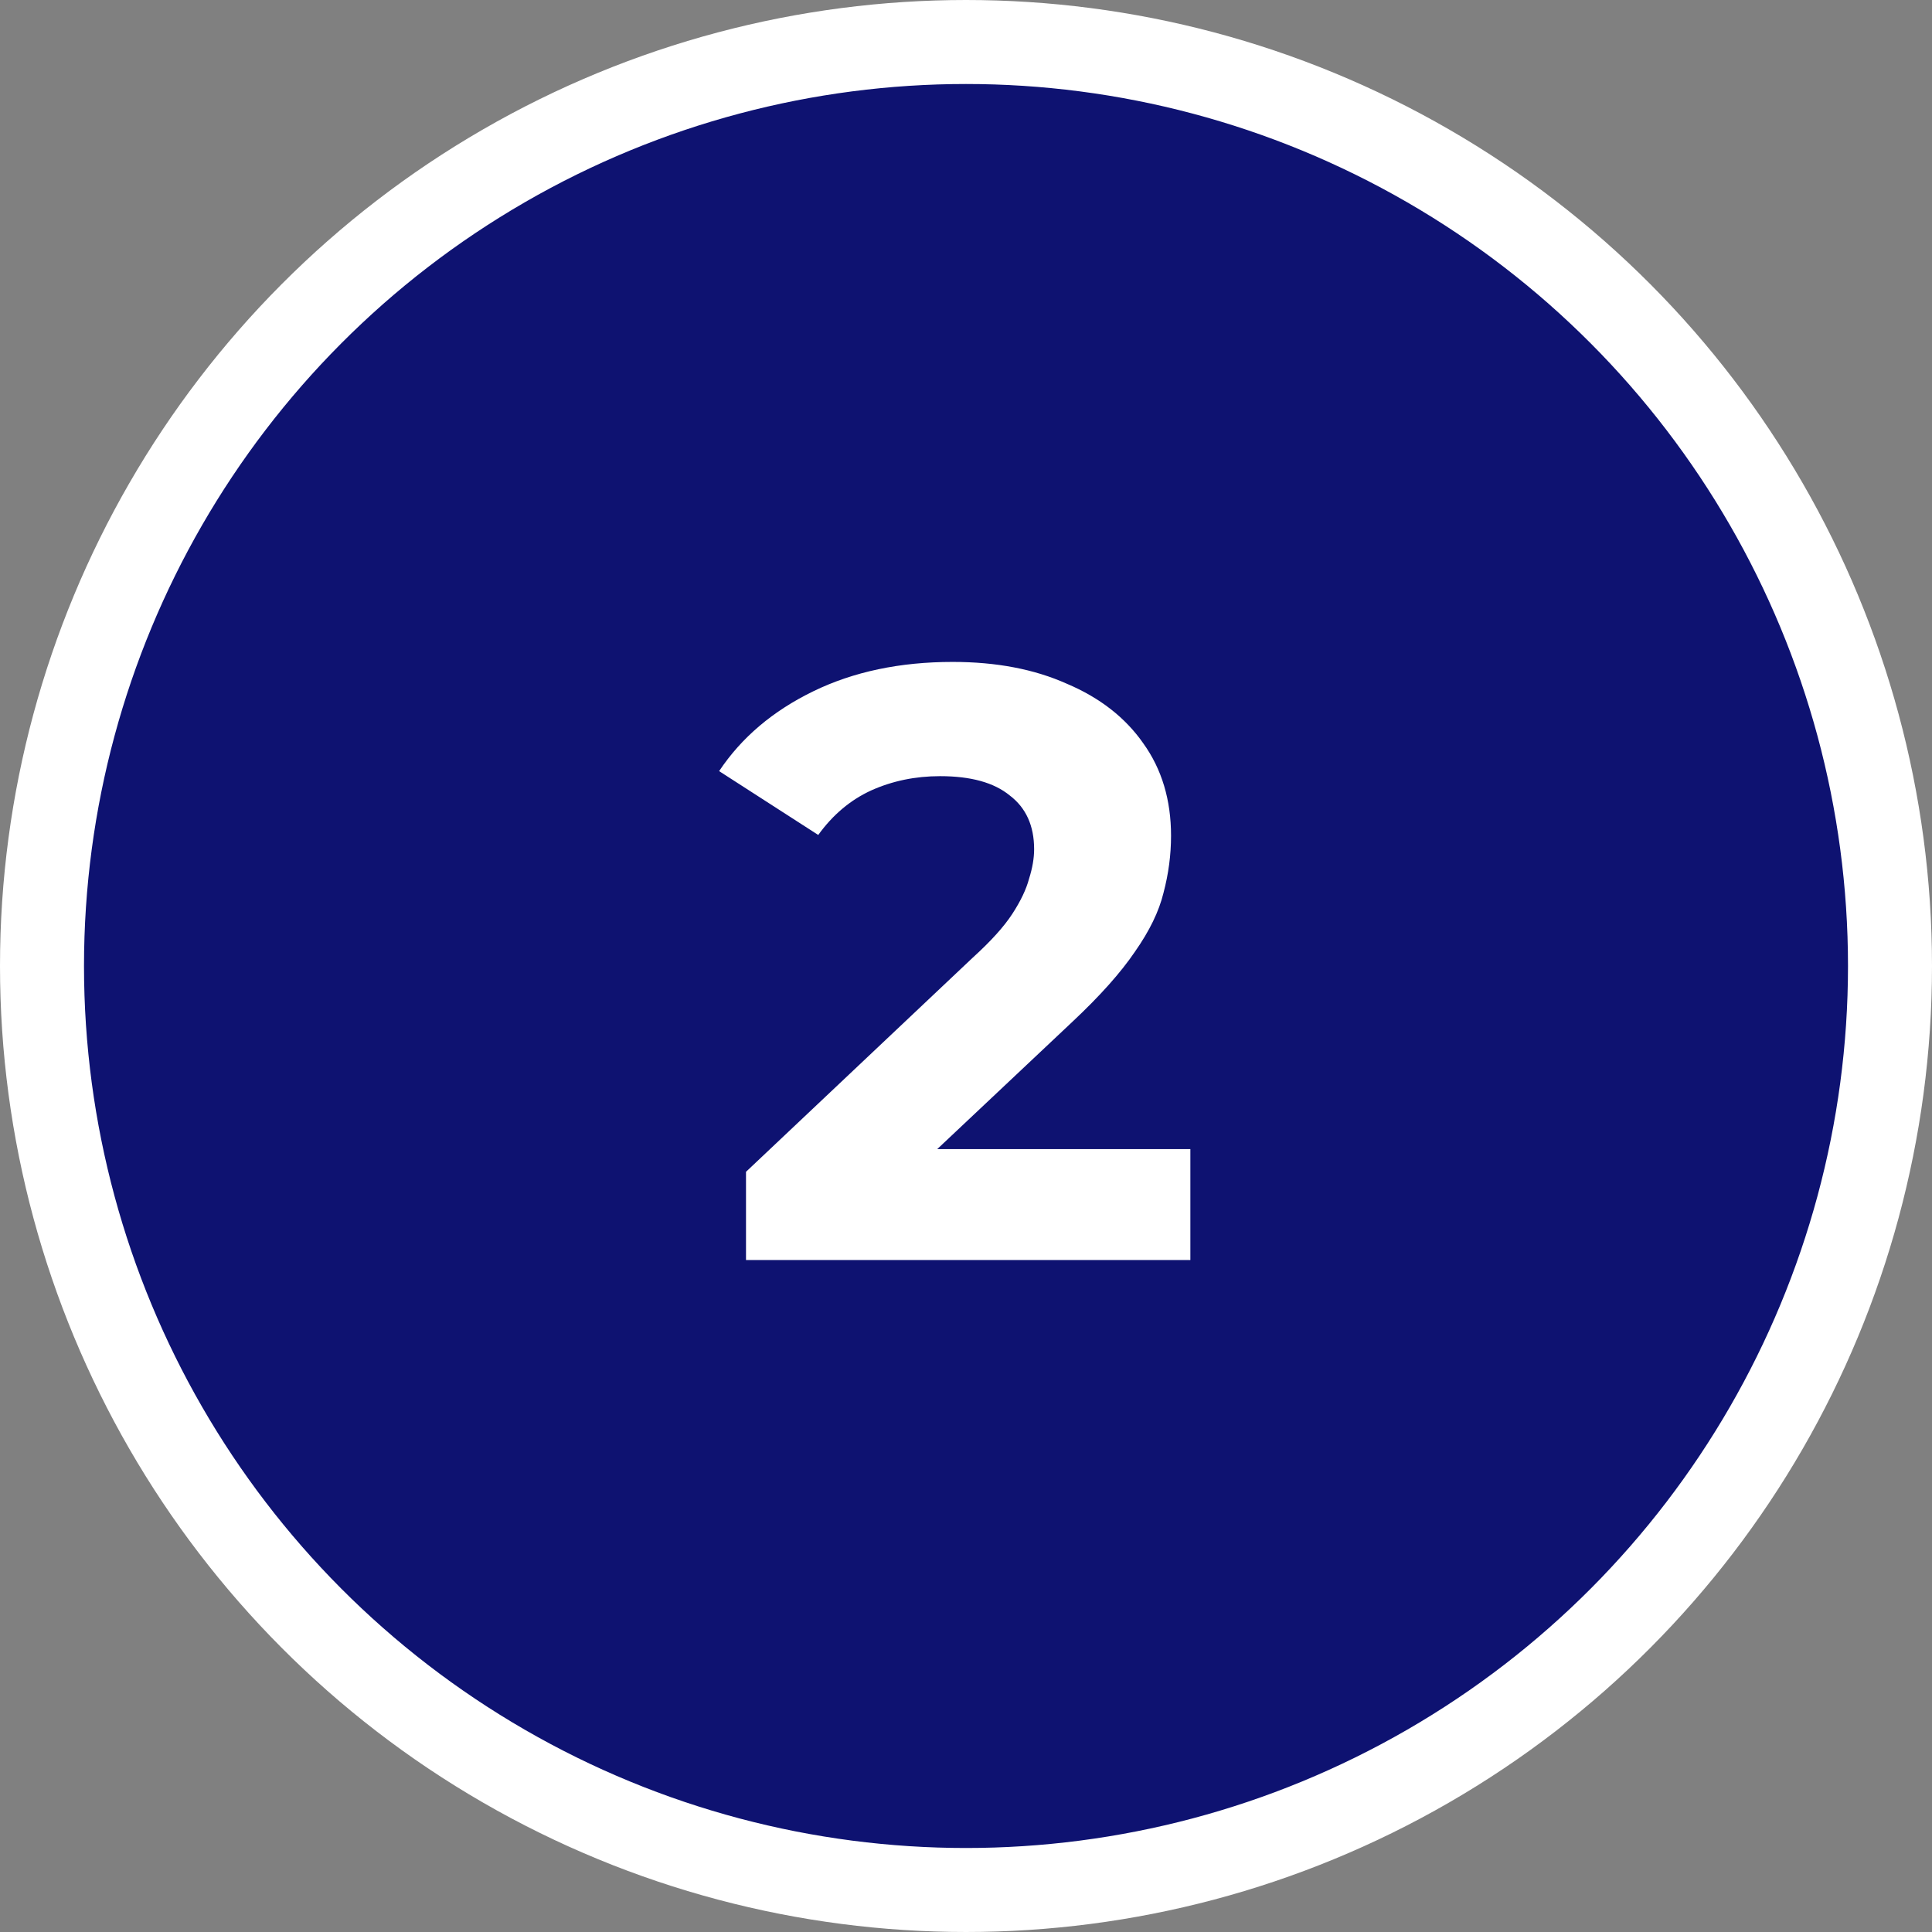 <svg width="46" height="46" viewBox="0 0 46 46" fill="none" xmlns="http://www.w3.org/2000/svg">
<rect x="0" y="0" width="46" height="46" fill="#808080" stroke="none"/>
<circle cx="23" cy="23" r="22" fill="#0E1271" stroke="white" stroke-width="2"/>
<path d="M17.762 30V27.9L23.162 22.8C23.588 22.413 23.902 22.067 24.102 21.76C24.302 21.453 24.435 21.173 24.502 20.92C24.582 20.667 24.622 20.433 24.622 20.22C24.622 19.66 24.428 19.233 24.042 18.94C23.668 18.633 23.115 18.48 22.382 18.48C21.795 18.48 21.248 18.593 20.742 18.82C20.248 19.047 19.828 19.4 19.482 19.88L17.122 18.36C17.655 17.56 18.402 16.927 19.362 16.46C20.322 15.993 21.428 15.76 22.682 15.76C23.722 15.76 24.628 15.933 25.402 16.28C26.188 16.613 26.795 17.087 27.222 17.7C27.662 18.313 27.882 19.047 27.882 19.9C27.882 20.353 27.822 20.807 27.702 21.26C27.595 21.7 27.368 22.167 27.022 22.66C26.688 23.153 26.195 23.707 25.542 24.32L21.062 28.54L20.442 27.36H28.342V30H17.762Z" fill="white"/>
</svg>
